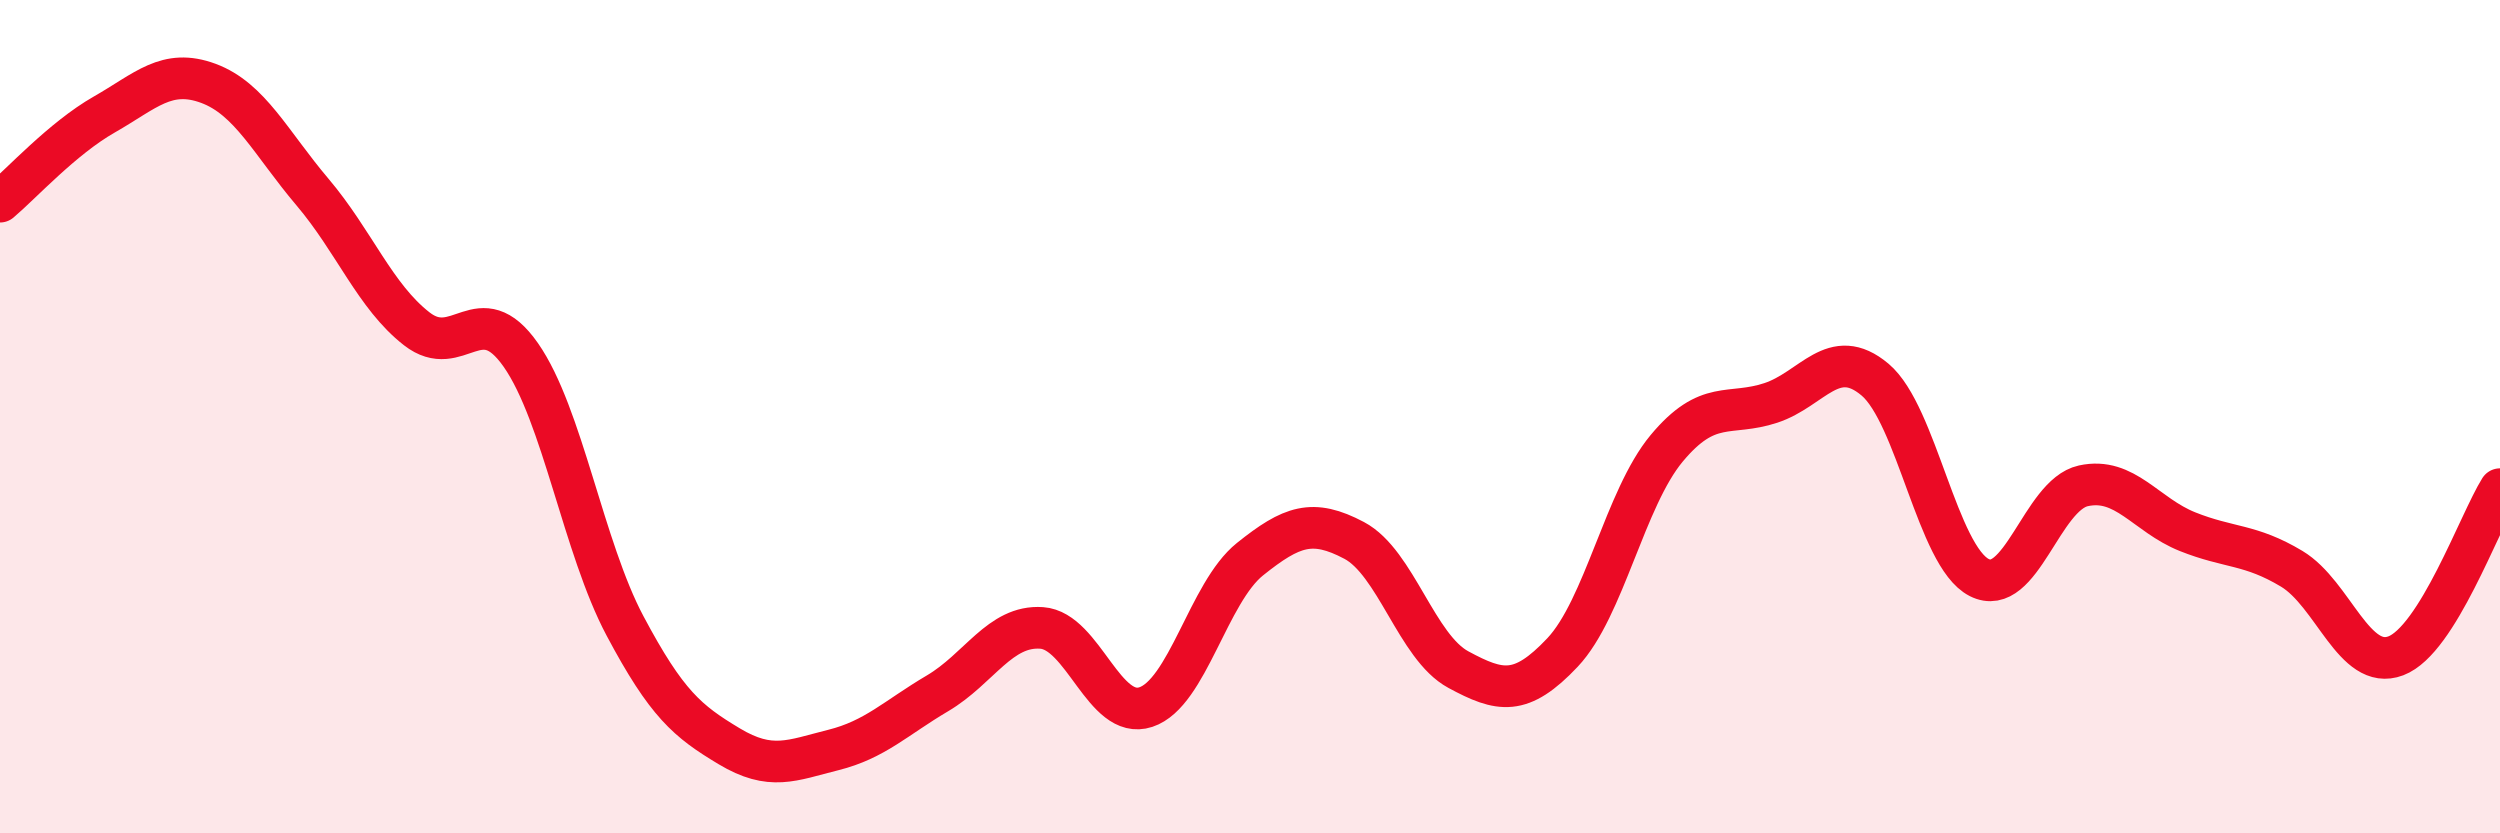 
    <svg width="60" height="20" viewBox="0 0 60 20" xmlns="http://www.w3.org/2000/svg">
      <path
        d="M 0,4.84 C 0.5,4.42 1.5,3.32 2.5,2.75 C 3.5,2.18 4,1.63 5,2 C 6,2.37 6.5,3.43 7.5,4.61 C 8.5,5.79 9,7.11 10,7.89 C 11,8.67 11.5,7.09 12.5,8.52 C 13.5,9.95 14,13.14 15,15.02 C 16,16.9 16.5,17.31 17.5,17.91 C 18.5,18.51 19,18.25 20,18 C 21,17.75 21.5,17.23 22.5,16.64 C 23.5,16.05 24,15 25,15.07 C 26,15.14 26.5,17.3 27.5,16.97 C 28.5,16.64 29,14.22 30,13.42 C 31,12.62 31.5,12.44 32.5,12.97 C 33.5,13.5 34,15.53 35,16.07 C 36,16.61 36.5,16.72 37.5,15.66 C 38.5,14.6 39,11.96 40,10.76 C 41,9.56 41.5,10 42.5,9.67 C 43.5,9.34 44,8.27 45,9.11 C 46,9.95 46.5,13.35 47.5,13.86 C 48.5,14.37 49,11.88 50,11.66 C 51,11.44 51.5,12.36 52.5,12.76 C 53.5,13.16 54,13.05 55,13.65 C 56,14.25 56.5,16.12 57.5,15.74 C 58.5,15.36 59.5,12.54 60,11.74L60 20L0 20Z"
        fill="#EB0A25"
        opacity="0.1"
        stroke-linecap="round"
        stroke-linejoin="round"
      />
      <path
        d="M 0,4.84 C 0.5,4.42 1.5,3.32 2.5,2.75 C 3.5,2.18 4,1.63 5,2 C 6,2.37 6.5,3.43 7.5,4.61 C 8.5,5.79 9,7.11 10,7.89 C 11,8.67 11.5,7.09 12.5,8.52 C 13.5,9.95 14,13.14 15,15.02 C 16,16.9 16.5,17.31 17.5,17.91 C 18.5,18.51 19,18.25 20,18 C 21,17.75 21.5,17.23 22.5,16.64 C 23.5,16.05 24,15 25,15.07 C 26,15.14 26.5,17.3 27.5,16.97 C 28.5,16.64 29,14.22 30,13.42 C 31,12.62 31.5,12.44 32.5,12.97 C 33.5,13.5 34,15.53 35,16.07 C 36,16.61 36.5,16.72 37.5,15.66 C 38.5,14.6 39,11.96 40,10.76 C 41,9.56 41.5,10 42.5,9.67 C 43.5,9.34 44,8.27 45,9.11 C 46,9.95 46.5,13.35 47.5,13.86 C 48.5,14.37 49,11.88 50,11.66 C 51,11.44 51.5,12.36 52.5,12.76 C 53.5,13.16 54,13.05 55,13.65 C 56,14.25 56.5,16.12 57.5,15.74 C 58.5,15.36 59.5,12.54 60,11.74"
        stroke="#EB0A25"
        stroke-width="1"
        fill="none"
        stroke-linecap="round"
        stroke-linejoin="round"
      />
    </svg>
  